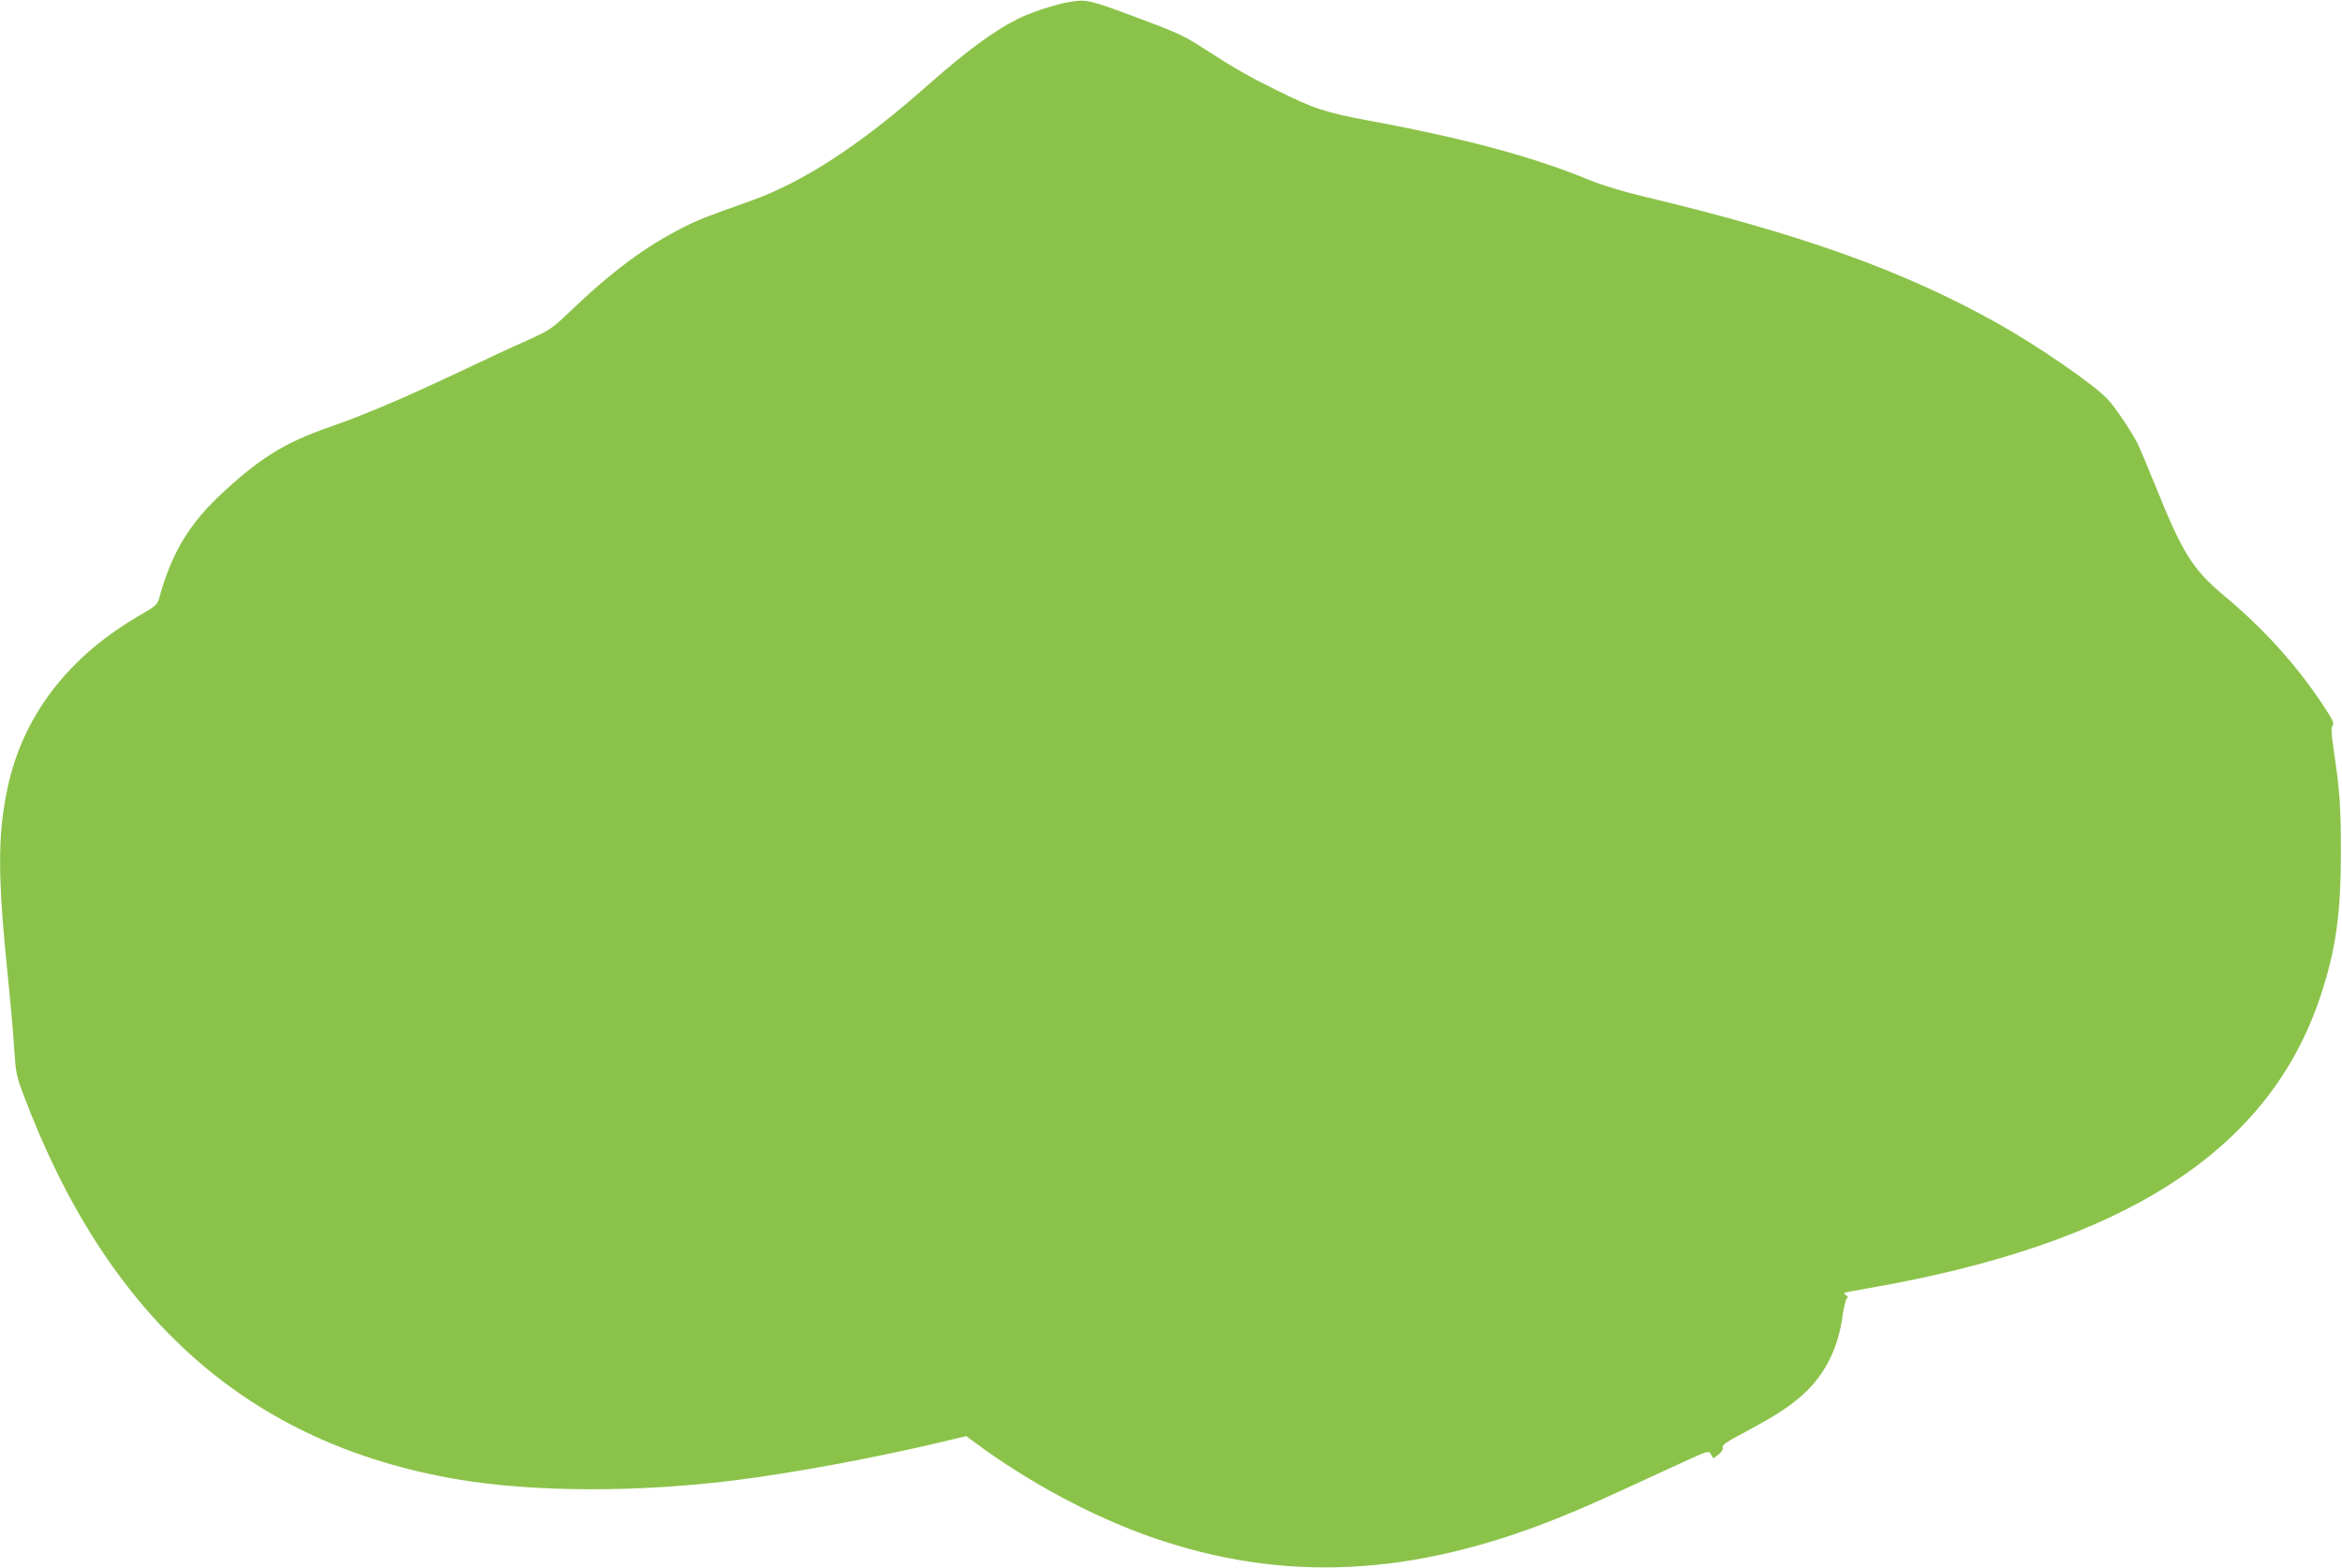 <?xml version="1.0" standalone="no"?>
<!DOCTYPE svg PUBLIC "-//W3C//DTD SVG 20010904//EN"
 "http://www.w3.org/TR/2001/REC-SVG-20010904/DTD/svg10.dtd">
<svg version="1.0" xmlns="http://www.w3.org/2000/svg"
 width="1280pt" height="857pt" viewBox="0 0 1280 857"
 preserveAspectRatio="xMidYMid meet">
<g transform="translate(0,857) scale(0.1,-0.1)"
fill="#8bc34a" stroke="none">
<path d="M5844 8559 c-74 -12 -210 -57 -279 -91 -137 -69 -282 -176 -505 -373
-363 -321 -673 -522 -960 -624 -229 -81 -285 -103 -362 -142 -214 -108 -394
-242 -640 -478 -80 -76 -98 -88 -215 -141 -71 -31 -245 -112 -388 -180 -299
-141 -511 -231 -699 -296 -232 -81 -366 -162 -566 -345 -191 -173 -291 -337
-359 -585 -10 -38 -18 -46 -103 -95 -397 -229 -645 -554 -728 -952 -54 -260
-53 -478 5 -1047 14 -135 29 -306 33 -380 8 -119 13 -147 47 -235 459 -1228
1234 -1917 2374 -2111 419 -71 987 -73 1529 -4 316 40 766 124 1110 206 l143
34 54 -40 c290 -214 641 -402 960 -513 722 -251 1429 -216 2235 111 131 53
236 100 565 252 258 119 240 113 257 89 l13 -21 28 22 c17 14 26 28 22 39 -4
12 25 32 126 85 174 93 261 151 337 226 106 106 171 243 193 412 7 46 17 86
23 91 8 5 7 10 -4 16 -8 6 -12 12 -10 14 3 2 64 14 135 26 1396 243 2182 749
2464 1586 87 258 115 456 115 800 0 242 -6 337 -41 567 -12 84 -13 111 -4 122
10 12 -1 34 -58 120 -148 221 -323 413 -539 593 -169 142 -224 230 -372 598
-40 99 -84 203 -97 230 -31 63 -123 200 -162 241 -73 80 -384 294 -606 418
-512 287 -1072 487 -1932 692 -110 26 -225 61 -291 88 -313 129 -679 228
-1207 326 -242 45 -302 65 -510 168 -154 76 -229 119 -393 225 -111 72 -147
89 -374 173 -253 95 -271 99 -364 83z"/>
</g>
</svg>
